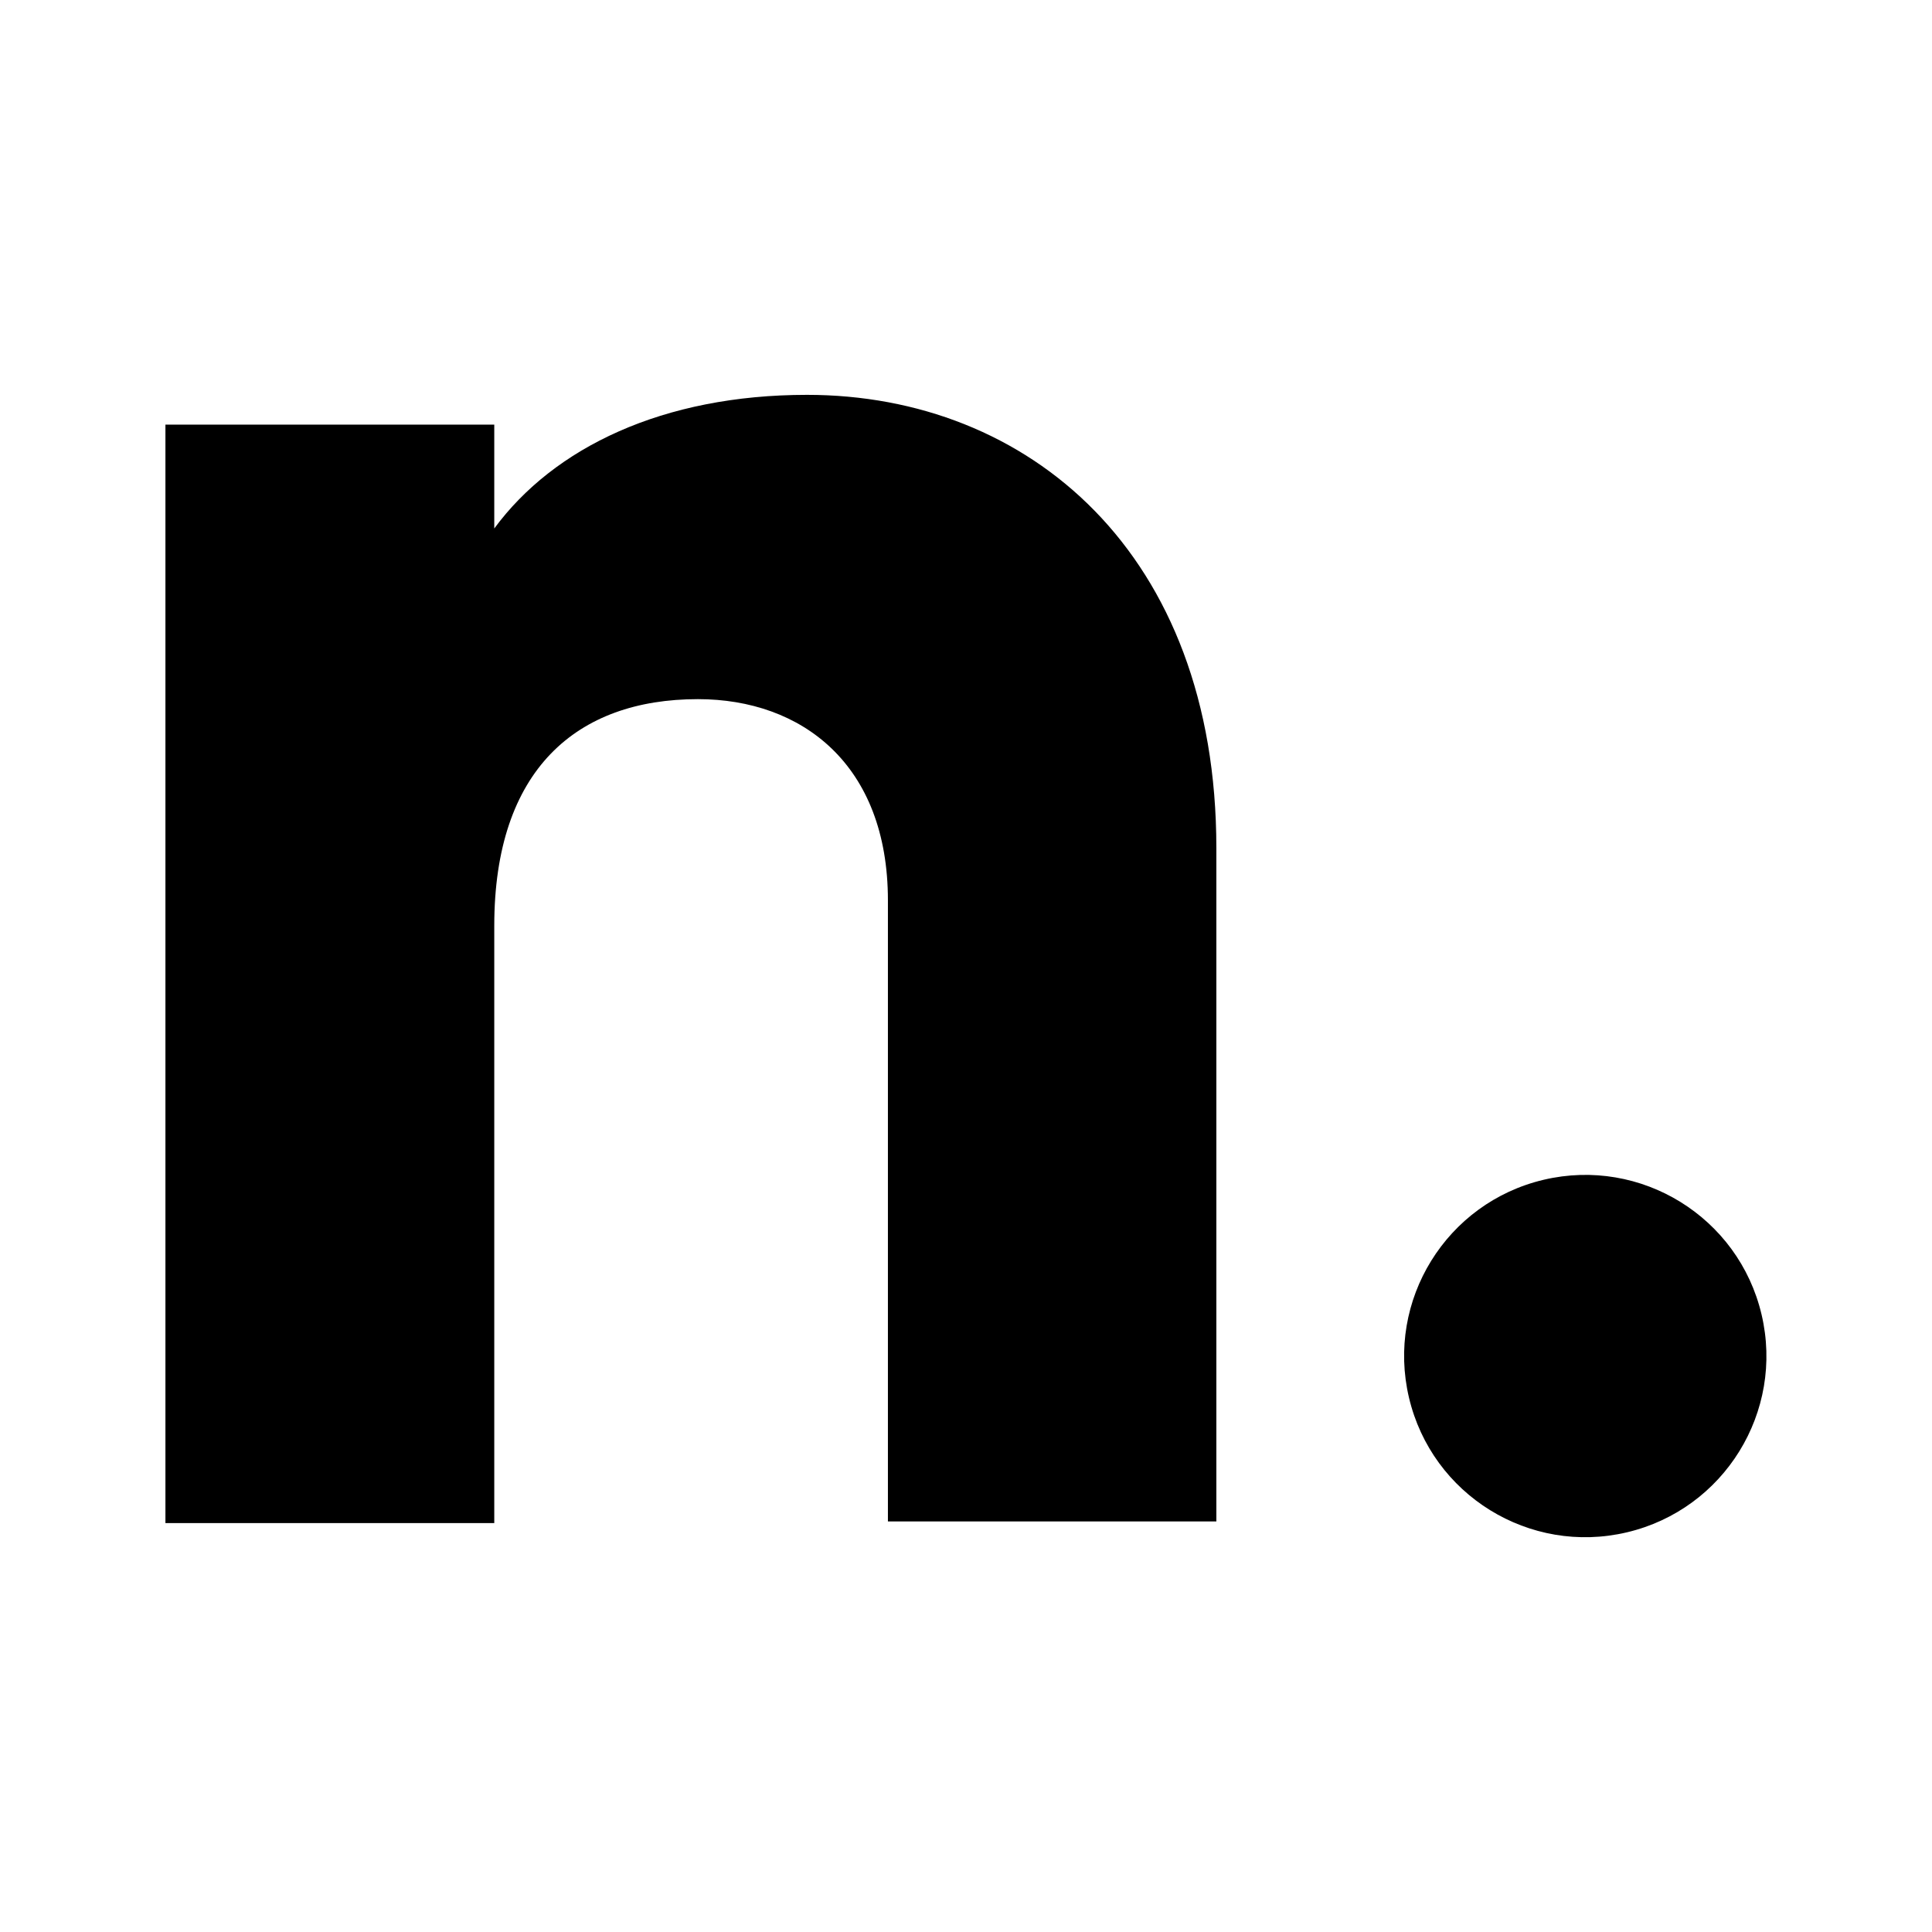 <svg xmlns="http://www.w3.org/2000/svg" viewBox="0 0 48 48"><defs><style>@media (prefers-color-scheme:dark){circle,path{fill:#fff}}</style></defs><path d="M20.05 9.81c-3.58 0-6.29 1.31-7.77 3.32v-2.58H4.11v27.29h8.17V23c0-3.88 2.05-5.63 5.06-5.63 2.58 0 4.72 1.62 4.72 5V37.8h8.16V21.07c0-7.33-4.67-11.26-10.17-11.26z" fill-rule="evenodd"/><circle cx="39.39" cy="33.69" r="4.5" transform="rotate(-13.28 39.391 33.71)"/></svg>